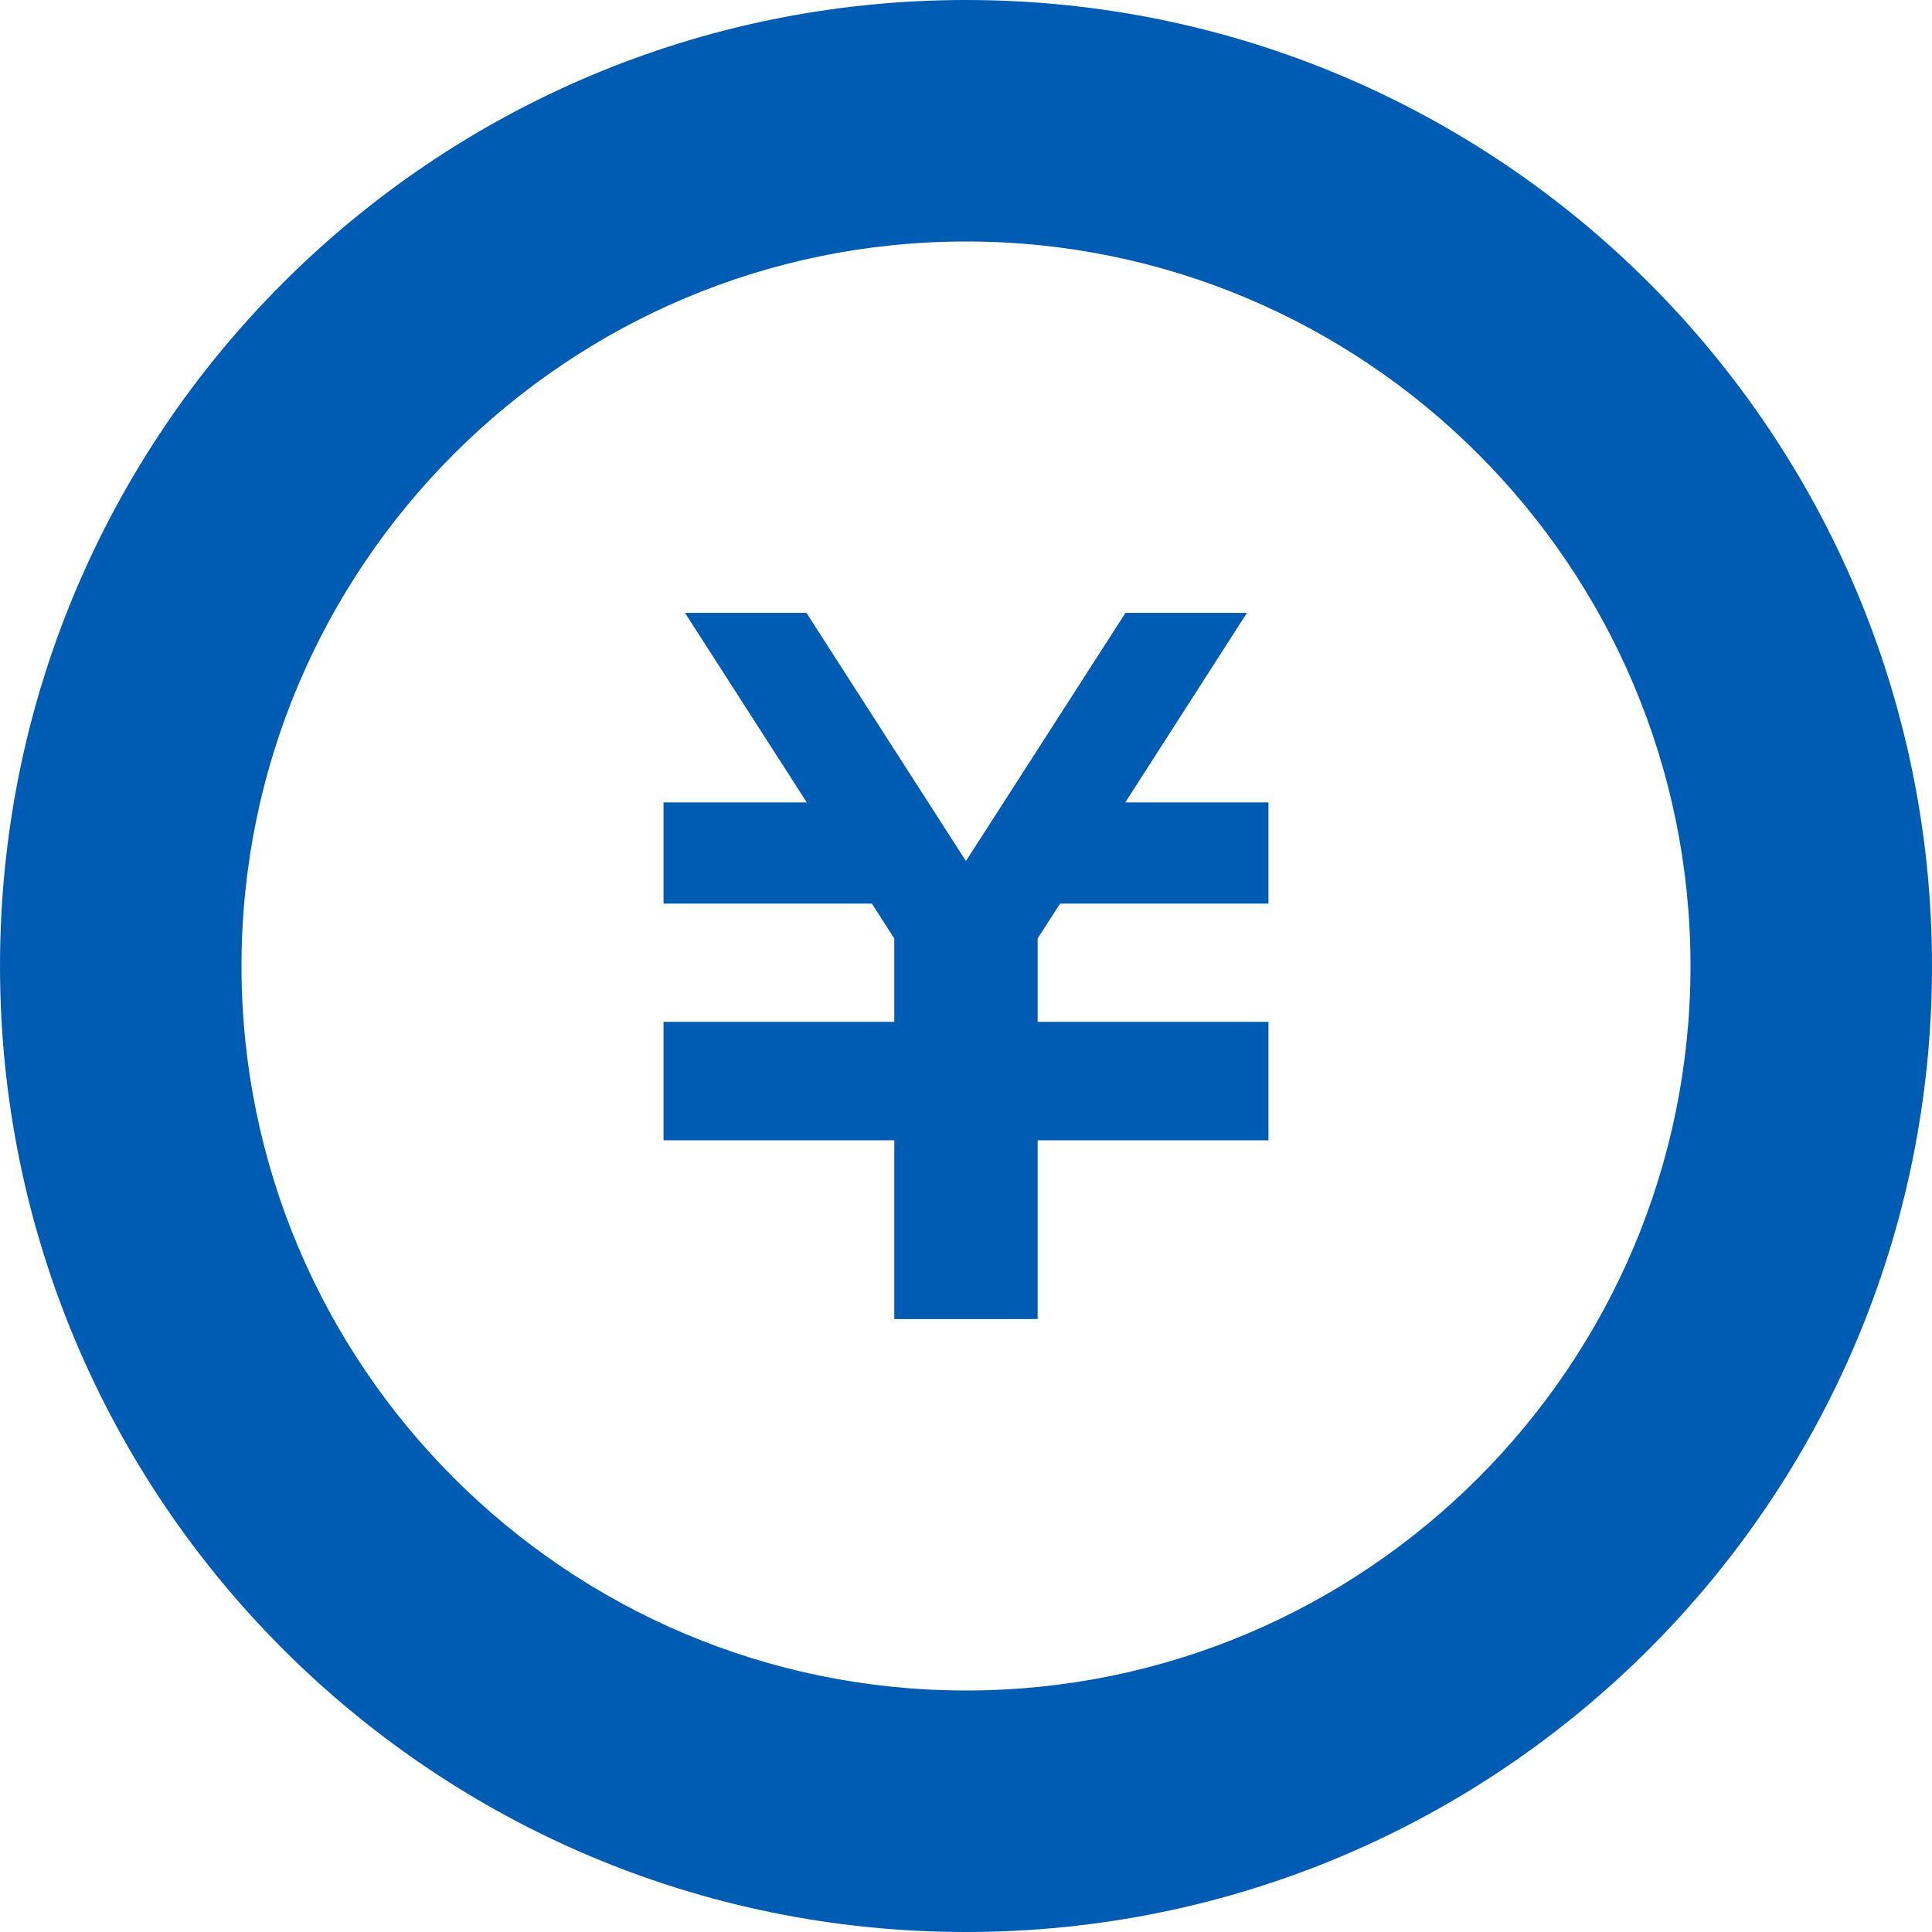 <!--?xml version="1.0" encoding="utf-8"?-->
<!-- Generator: Adobe Illustrator 15.1.0, SVG Export Plug-In . SVG Version: 6.00 Build 0)  -->

<svg version="1.1" id="_x32_" xmlns="http://www.w3.org/2000/svg" xmlns:xlink="http://www.w3.org/1999/xlink" x="0px" y="0px" width="512px" height="512px" viewBox="0 0 512 512" style="width: 256px; height: 256px; opacity: 1;" xml:space="preserve">
<style type="text/css">

	.st0{fill:#005CB2;}

</style>
<g>
	<polygon class="st0" points="336.156,239.469 280.922,239.469 274.984,248.688 274.984,270.797 336.156,270.797 336.156,270.875 
		336.156,297.703 336.156,302.188 274.984,302.188 274.984,349.563 237,349.563 237,302.188 175.844,302.188 175.844,297.703 
		175.844,270.875 175.844,270.797 237,270.797 237,248.719 231.063,239.469 175.844,239.469 175.844,212.656 213.813,212.656 
		181.531,162.422 213.719,162.422 255.984,228.188 298.266,162.422 330.453,162.422 298.203,212.656 336.156,212.656 	" style="fill: #005CB2;"></polygon>
	<path class="st0" d="M256,64c105.875,0,192,86.125,192,192s-86.125,192-192,192c-105.859,0-192-86.125-192-192S150.141,64,256,64
		 M256,0C114.609,0,0,114.625,0,256c0,141.391,114.609,256,256,256c141.375,0,256-114.609,256-256C512,114.625,397.375,0,256,0z" style="fill: #005CB2;"></path>
</g>
</svg>
